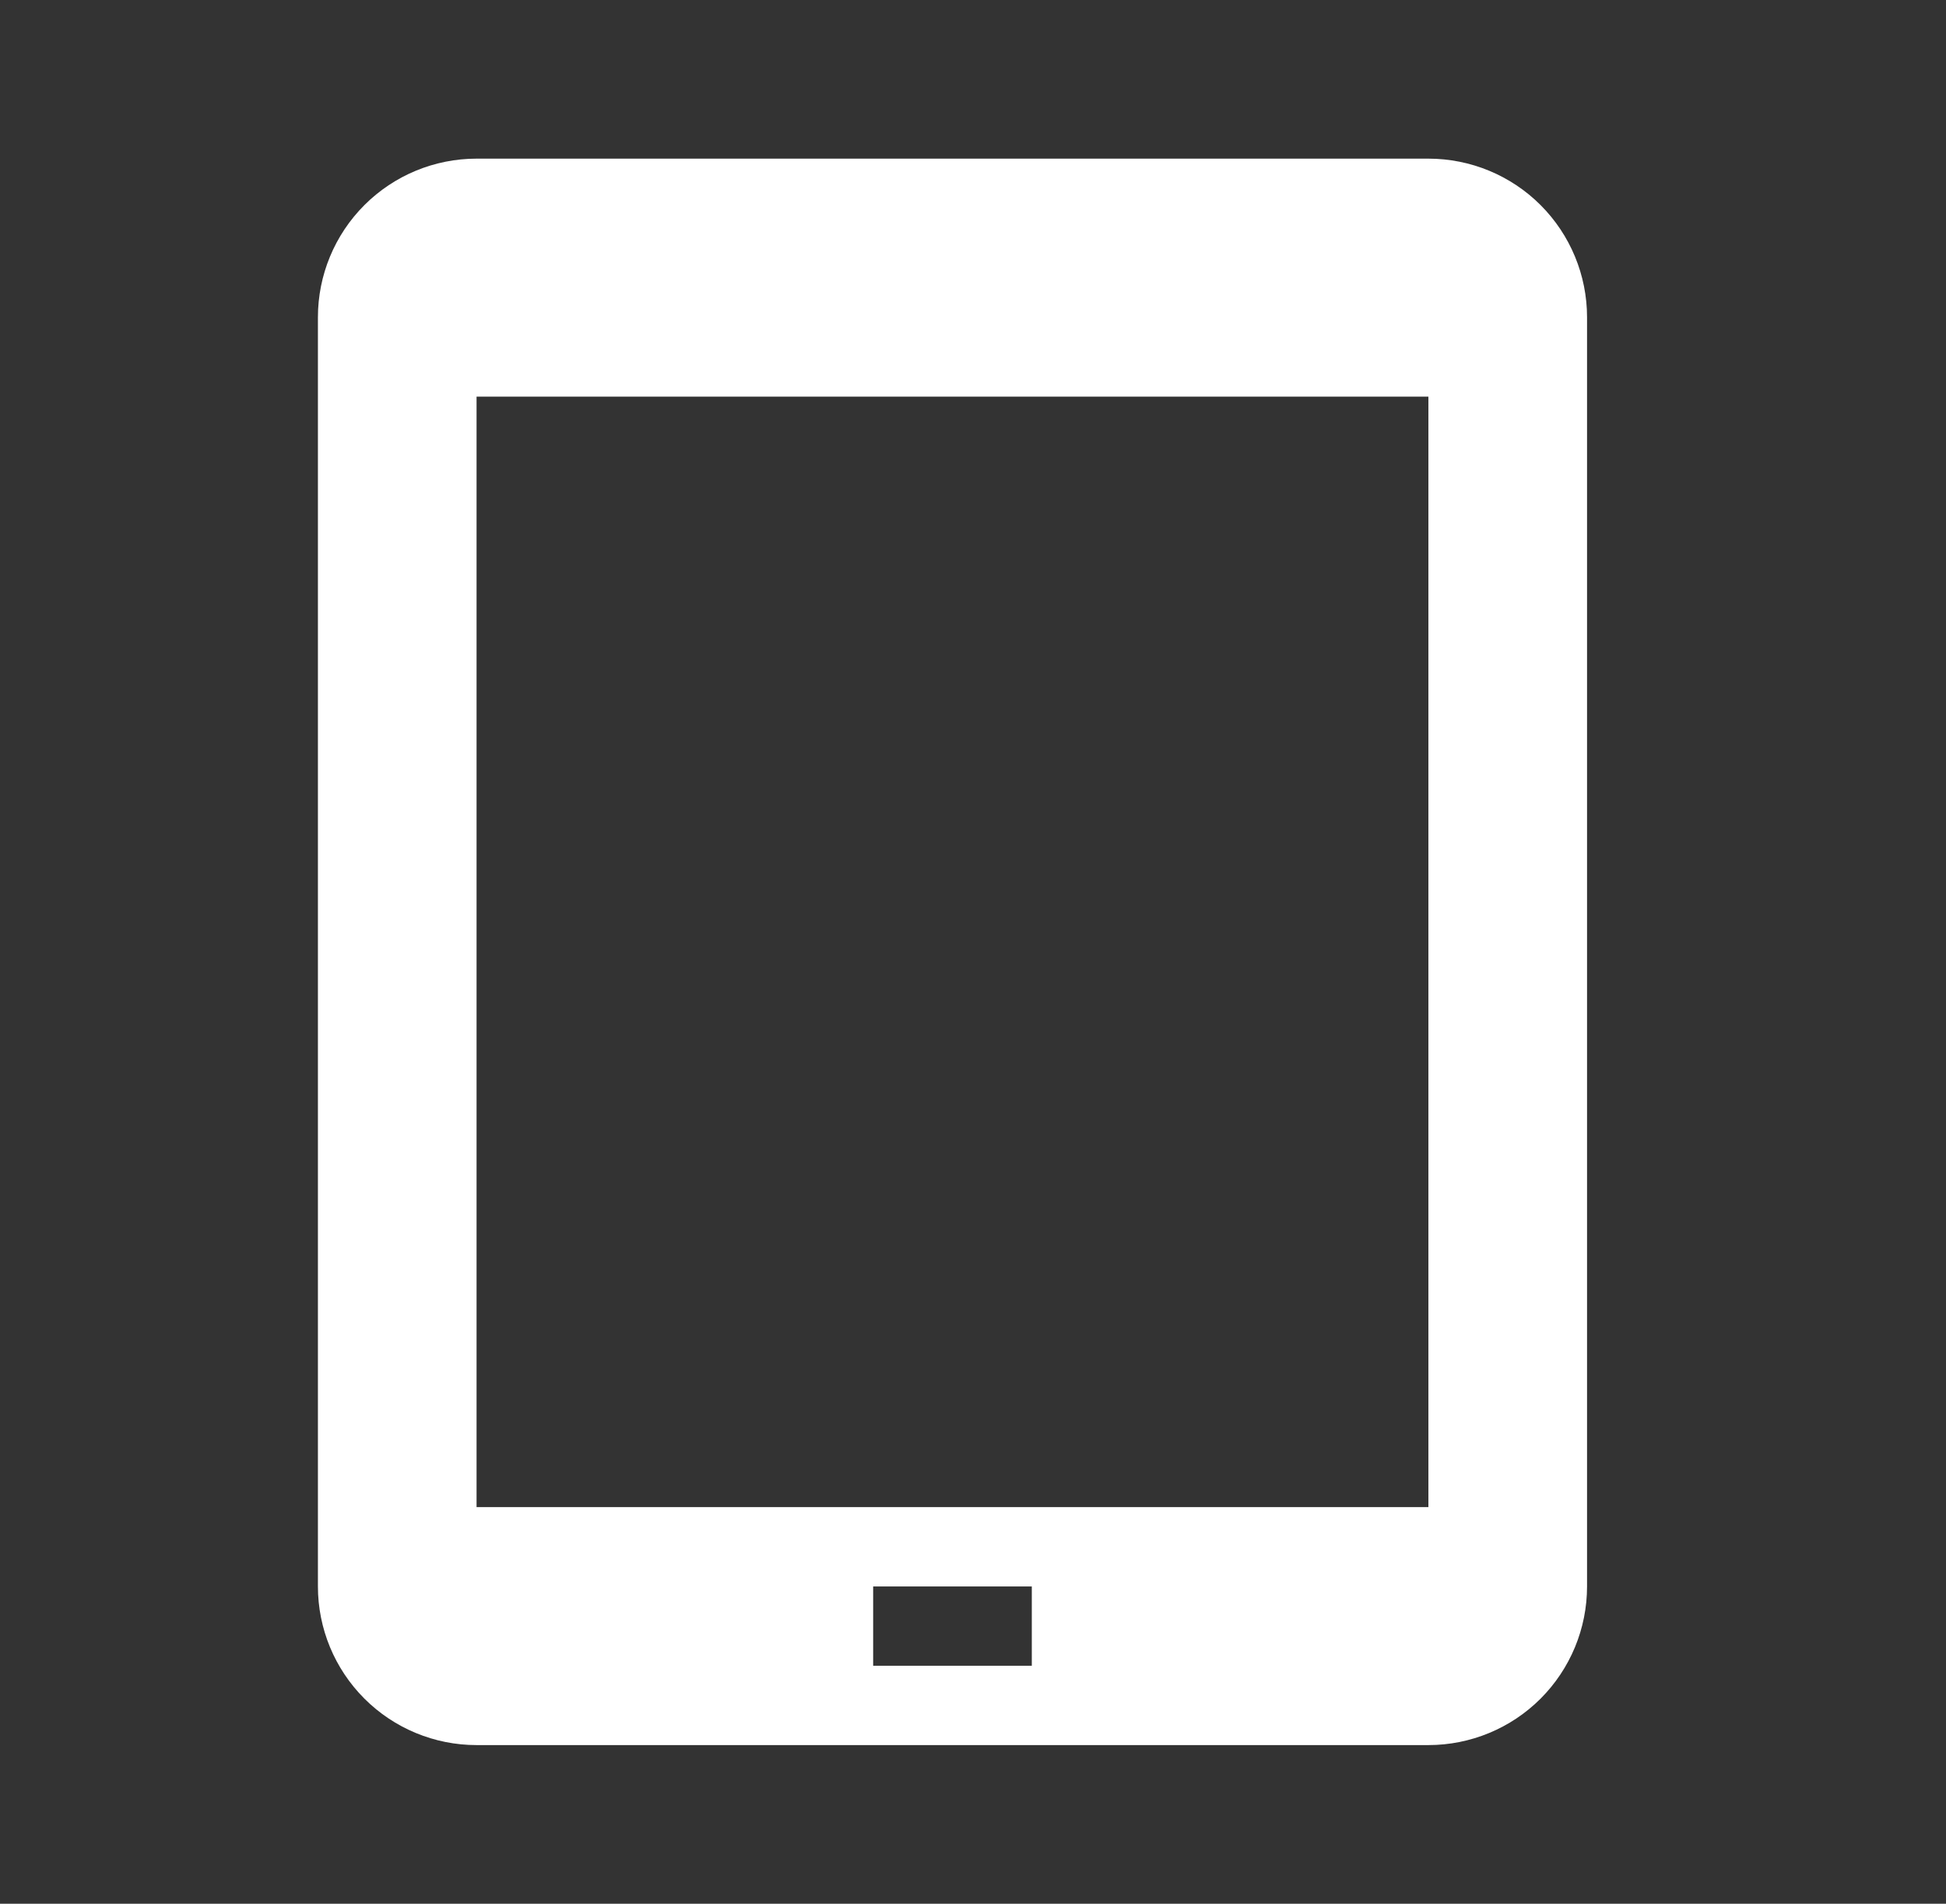 <svg width="46" height="45" viewBox="0 0 46 45" fill="none" xmlns="http://www.w3.org/2000/svg">
<rect x="0" y="0" width="46" height="45" fill="#333333" stroke="none"/>
<path d="M33.765 3.75L11.265 3.75C10.271 3.75 9.317 4.145 8.614 4.848C7.91 5.552 7.515 6.505 7.515 7.5L7.515 37.5C7.515 38.495 7.91 39.448 8.614 40.152C9.317 40.855 10.271 41.25 11.265 41.25H33.765C34.76 41.25 35.714 40.855 36.417 40.152C37.12 39.448 37.515 38.495 37.515 37.5V7.5C37.515 6.505 37.12 5.552 36.417 4.848C35.714 4.145 34.76 3.75 33.765 3.75ZM24.39 39.375H20.64V37.5H24.39V39.375ZM33.765 35.625H11.265V9.375H33.765V35.625Z" fill="white"/>
</svg>

